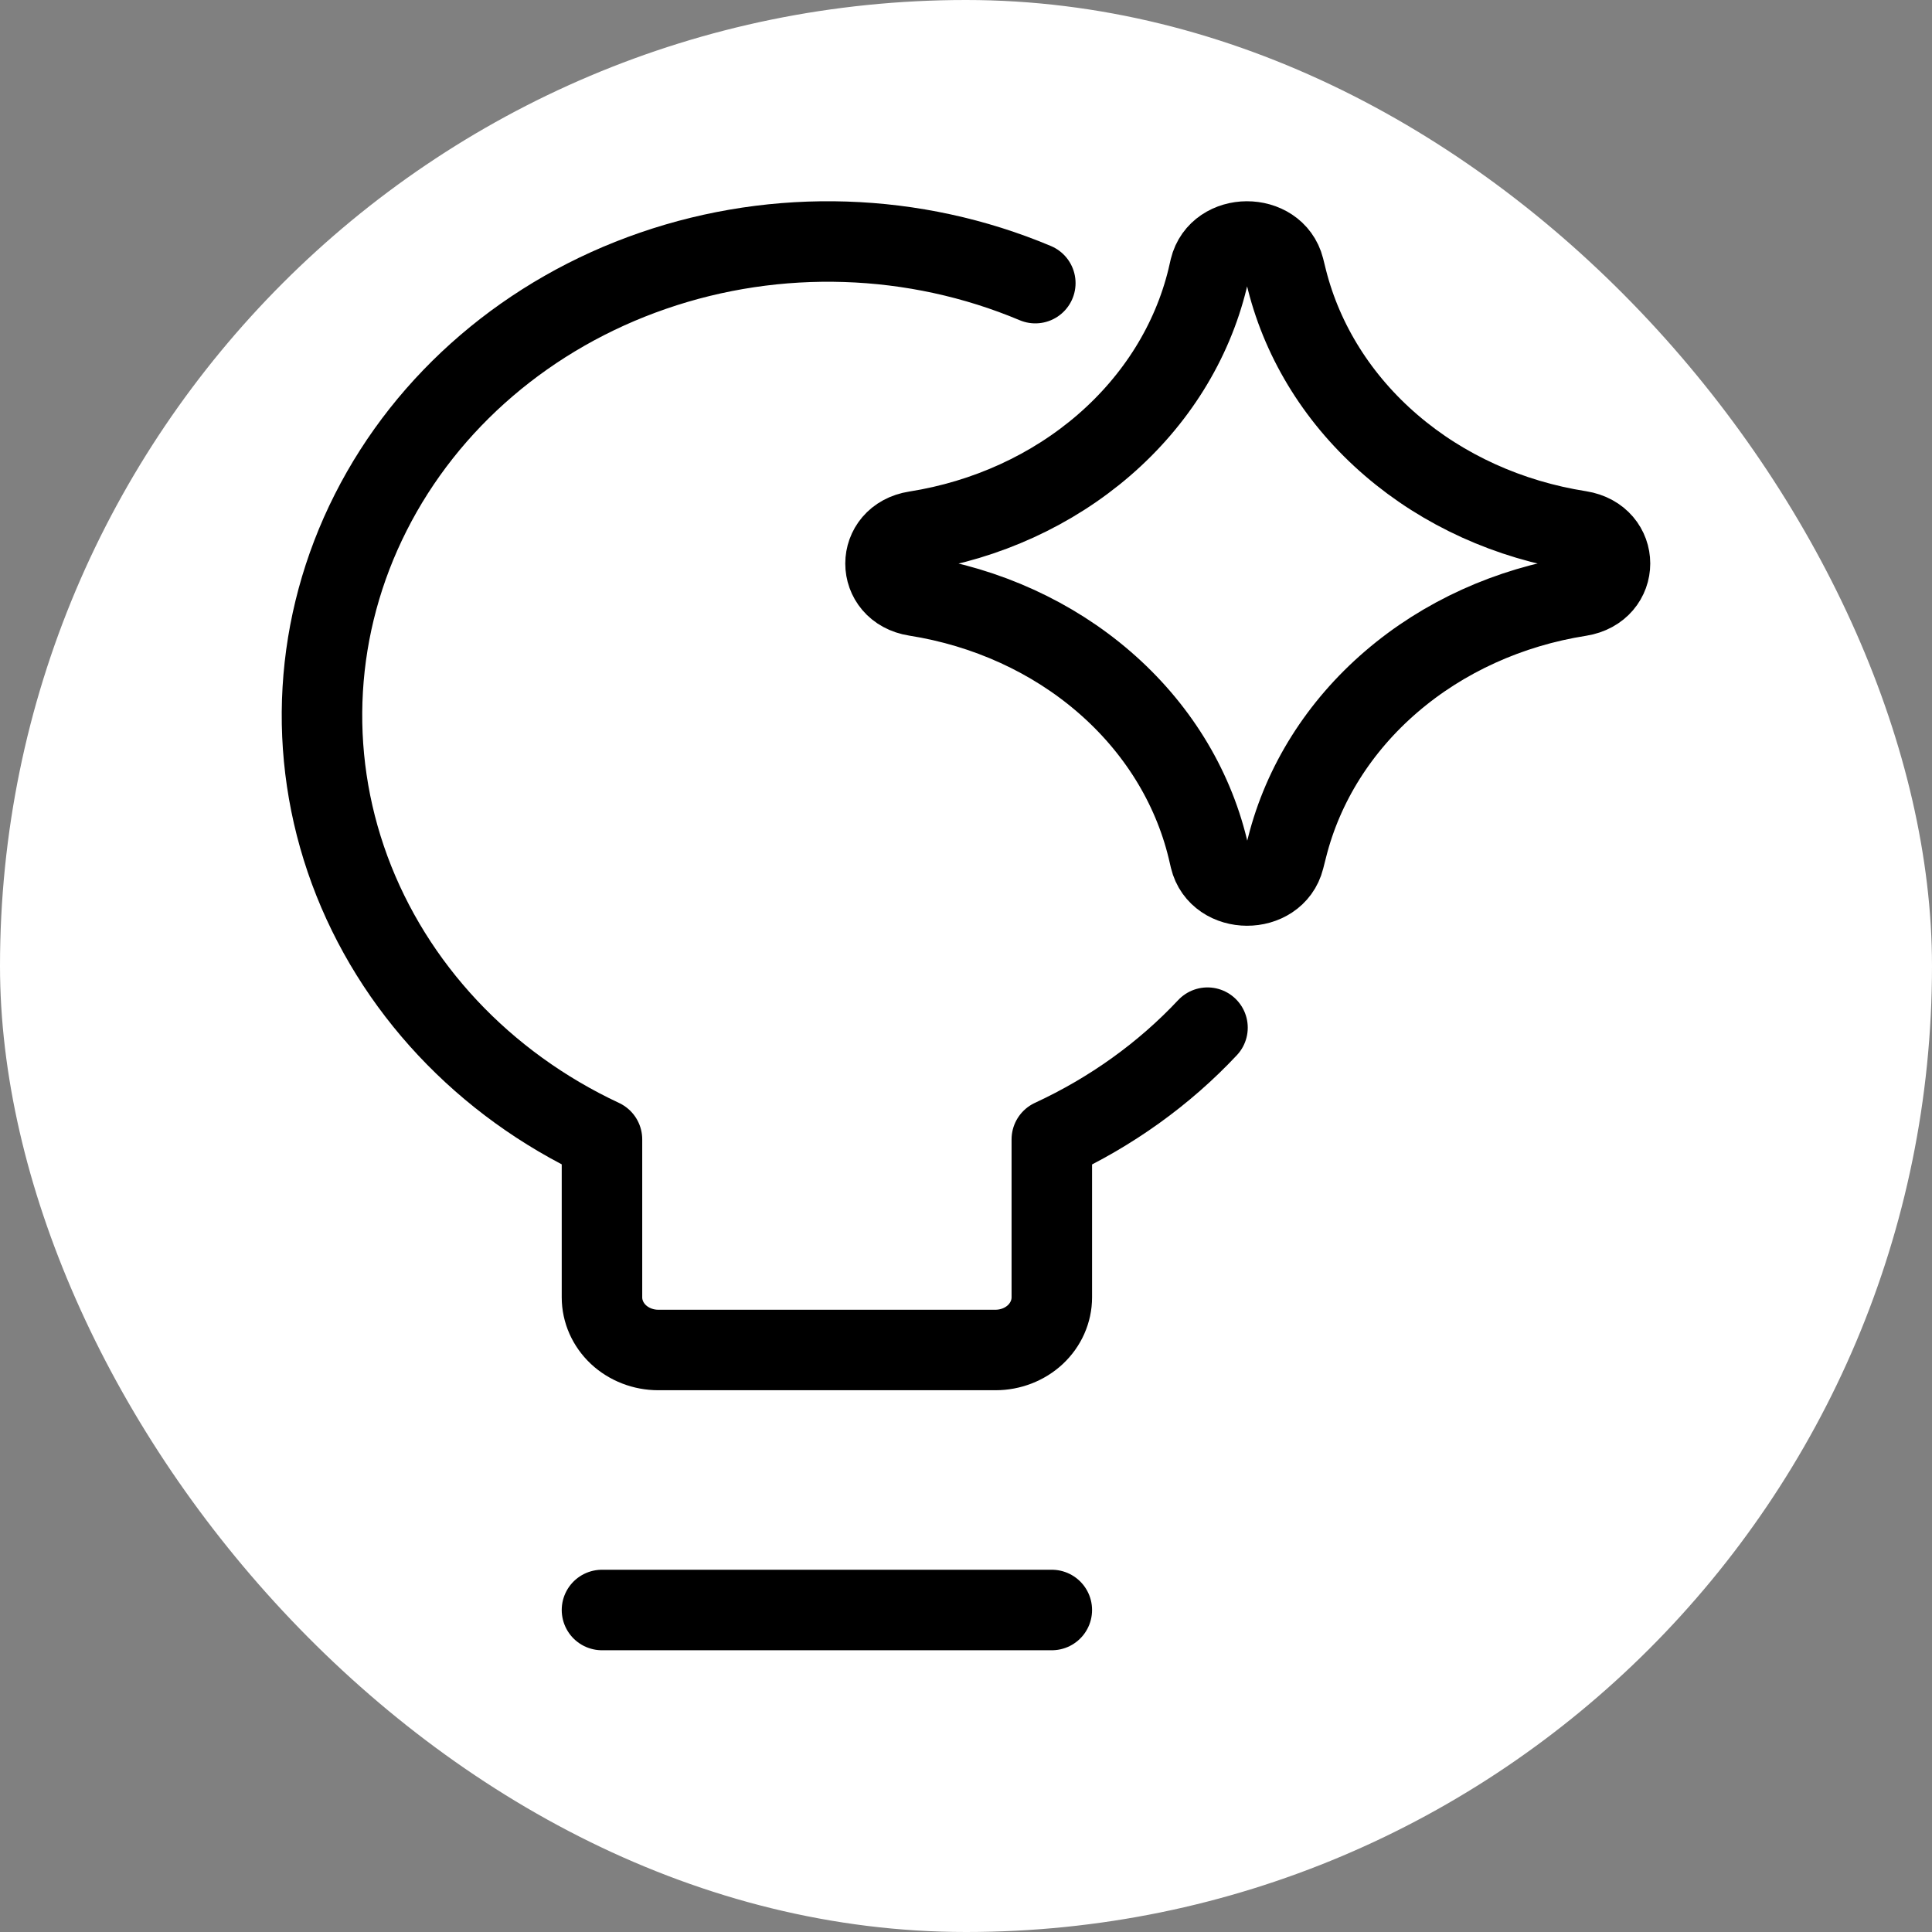 <svg width="24" height="24" viewBox="0 0 24 24" fill="none" xmlns="http://www.w3.org/2000/svg">
<rect x="0" y="0" width="24" height="24" fill="#808080" stroke="none"/>
<g id="streamline:ai-technology-spark">
<rect width="24" height="24" rx="12" fill="white"/>
<g id="Group">
<path id="Vector" d="M15 12.766C14.461 13.341 13.804 13.812 13.066 14.154V16.116C13.066 16.29 12.992 16.456 12.861 16.579C12.73 16.701 12.552 16.77 12.367 16.77H8.177C7.992 16.77 7.814 16.701 7.683 16.579C7.552 16.456 7.478 16.29 7.478 16.116V14.154C6.007 13.466 4.882 12.265 4.344 10.809C3.807 9.353 3.901 7.757 4.606 6.365C5.31 4.973 6.569 3.895 8.113 3.363C9.656 2.83 11.361 2.886 12.861 3.517M7.478 20H13.066" stroke="black" stroke-linecap="round" stroke-linejoin="round"/>
<path id="Vector_2" d="M11.373 7.402C10.876 7.324 10.876 6.678 11.373 6.6C12.254 6.461 13.069 6.088 13.715 5.529C14.361 4.97 14.809 4.25 15.001 3.461L15.03 3.335C15.138 2.89 15.838 2.888 15.951 3.331L15.987 3.476C16.186 4.262 16.637 4.978 17.284 5.533C17.931 6.089 18.745 6.458 19.625 6.596C20.125 6.676 20.125 7.324 19.625 7.404C18.746 7.542 17.931 7.912 17.285 8.467C16.638 9.022 16.187 9.738 15.989 10.524L15.952 10.669C15.84 11.112 15.139 11.11 15.032 10.665L15.003 10.541C14.811 9.751 14.364 9.031 13.717 8.472C13.071 7.913 12.255 7.541 11.373 7.402Z" stroke="black" stroke-linecap="round" stroke-linejoin="round"/>
</g>
</g>
</svg>
